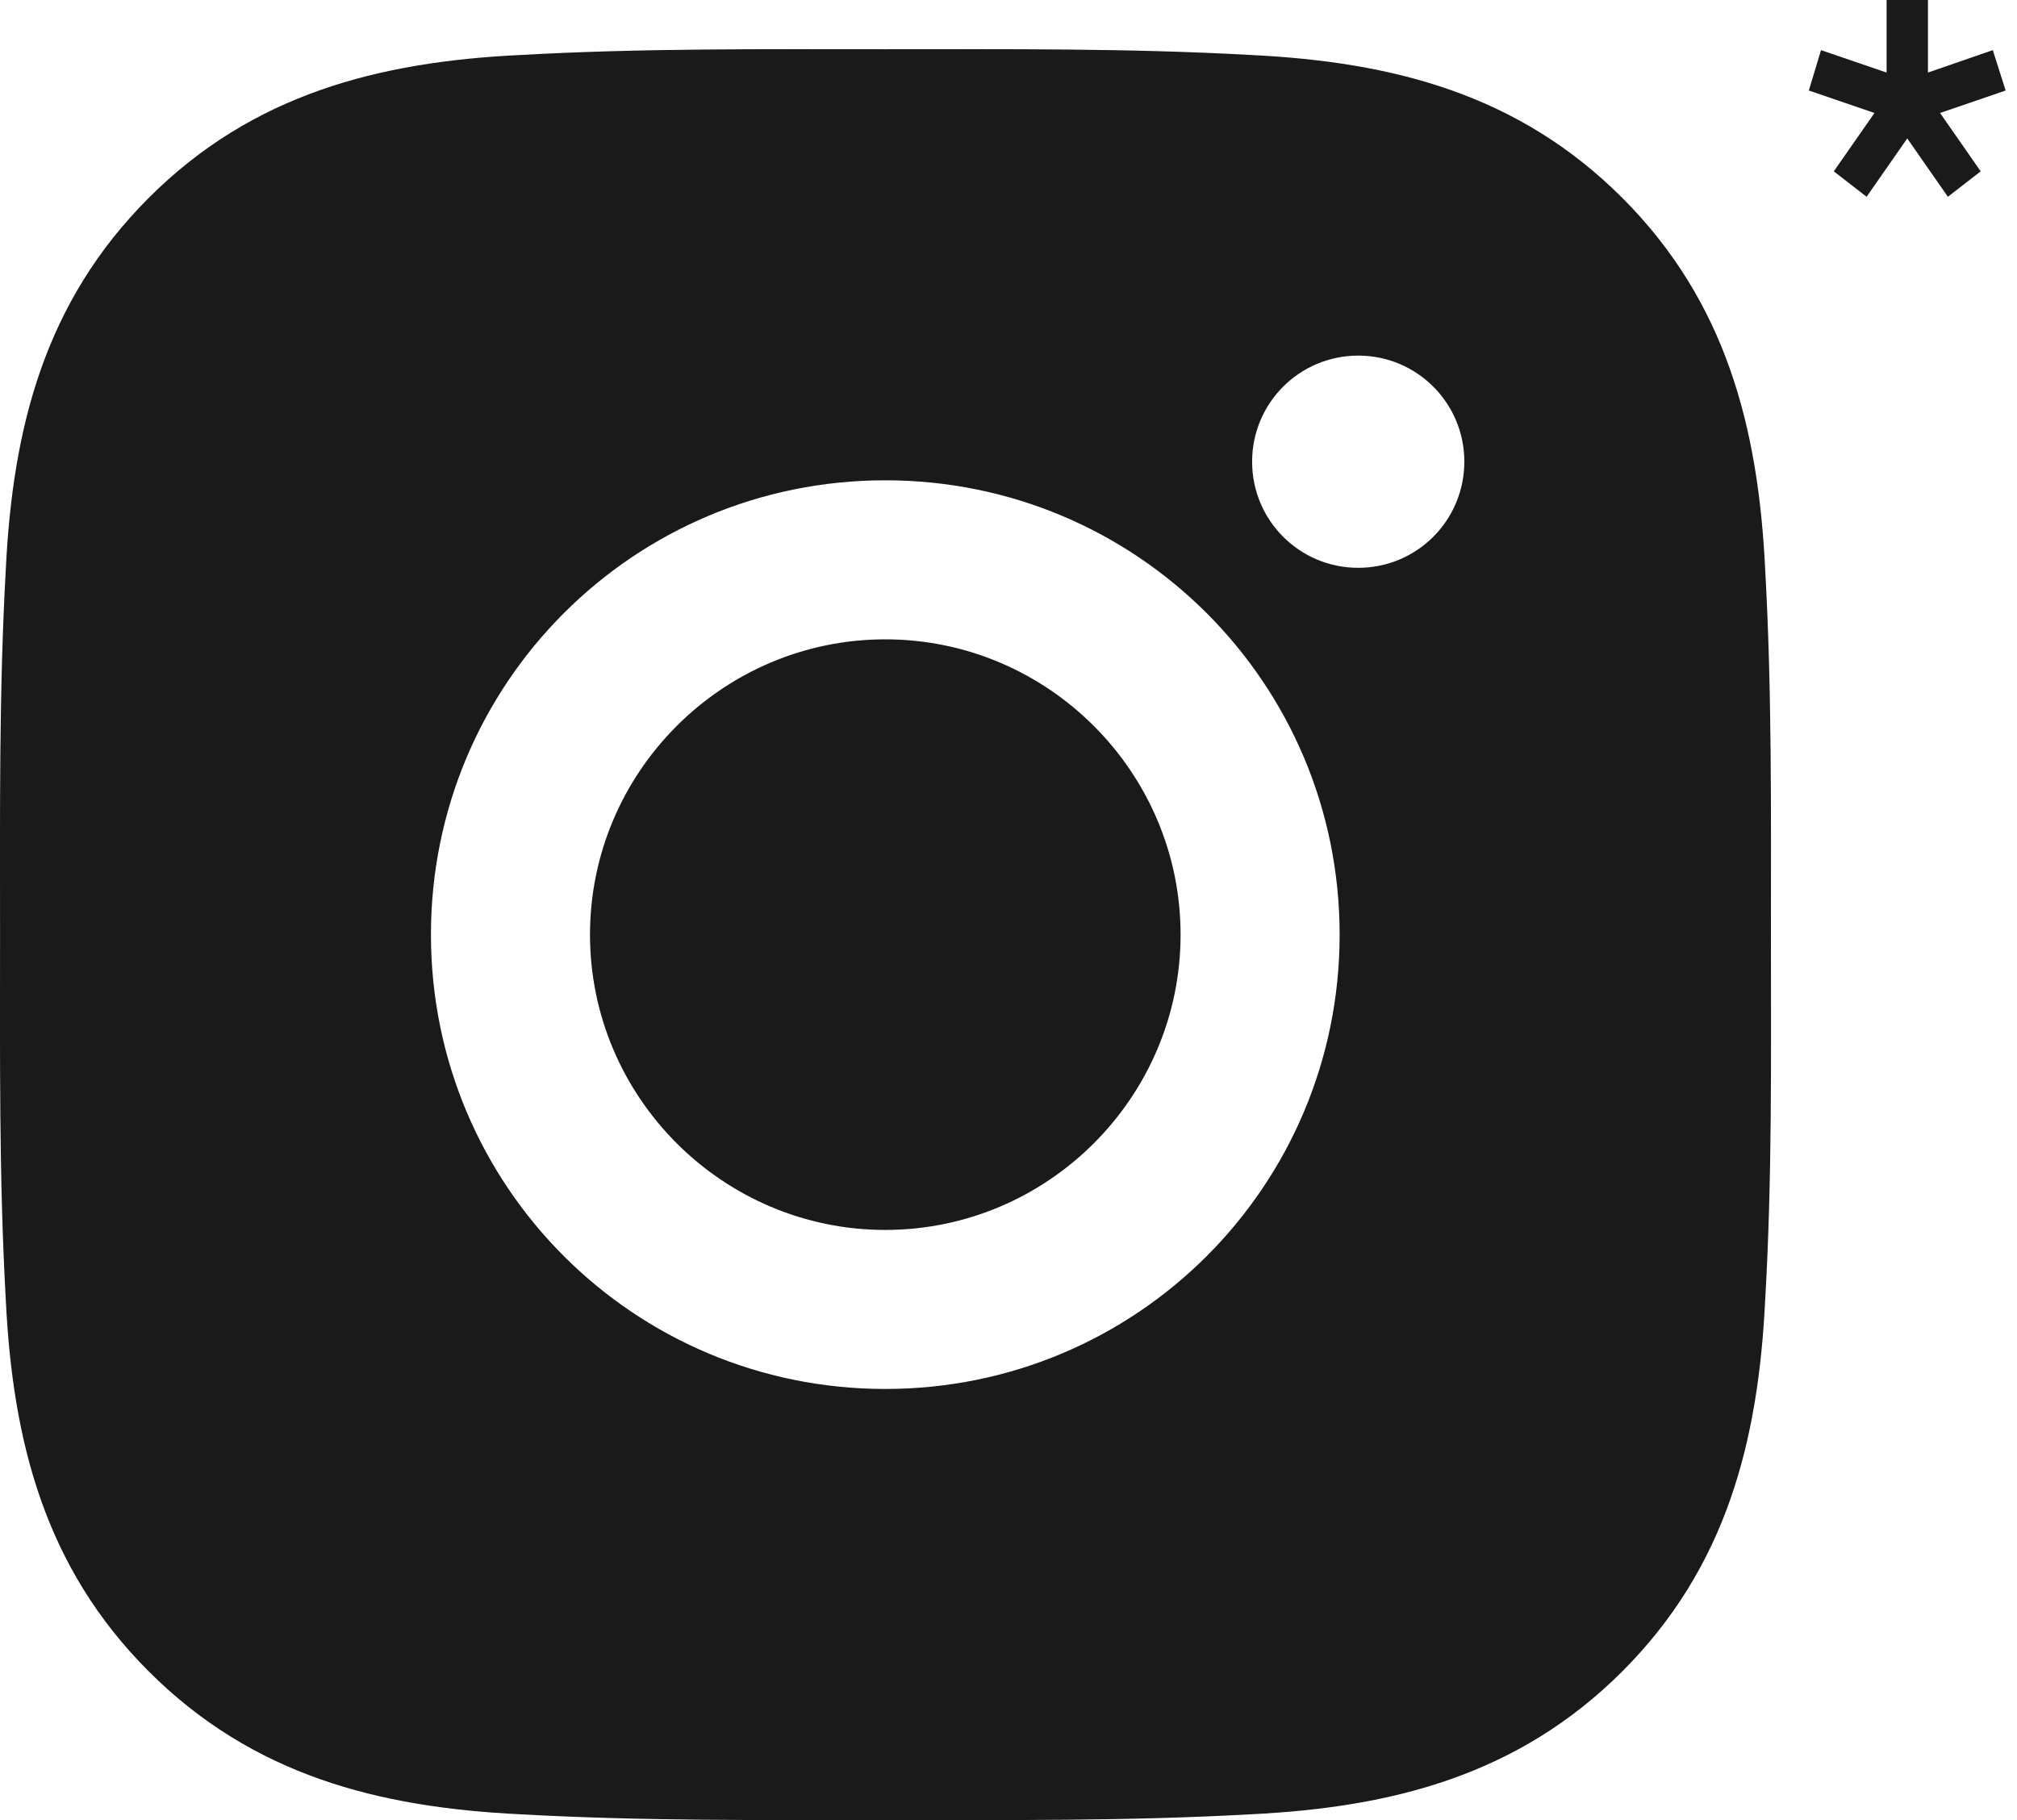 <?xml version="1.0" encoding="UTF-8"?> <svg xmlns="http://www.w3.org/2000/svg" width="41" height="37" viewBox="0 0 41 37" fill="none"><g clip-path="url(#clip0_10_77)"><path d="M39.19 0V1.475L40.508 1.019L40.769 1.84L39.436 2.297L40.262 3.483L39.595 4L38.769 2.814L37.943 4L37.276 3.483L38.103 2.297L36.769 1.84L37.016 1.019L38.349 1.475V0H39.19Z" fill="#1A1A1A"></path><path d="M17.995 12.997C14.69 12.997 11.993 15.695 11.993 19C11.993 22.305 14.69 25.003 17.995 25.003C21.3 25.003 23.998 22.305 23.998 19C23.998 15.695 21.3 12.997 17.995 12.997ZM35.998 19C35.998 16.514 36.02 14.051 35.881 11.57C35.741 8.688 35.084 6.13 32.977 4.023C30.865 1.911 28.311 1.258 25.43 1.118C22.944 0.979 20.481 1.001 18 1.001C15.514 1.001 13.051 0.979 10.57 1.118C7.688 1.258 5.13 1.915 3.023 4.023C0.911 6.135 0.258 8.688 0.118 11.57C-0.021 14.056 0.001 16.519 0.001 19C0.001 21.481 -0.021 23.949 0.118 26.43C0.258 29.312 0.915 31.87 3.023 33.977C5.135 36.089 7.688 36.742 10.57 36.882C13.055 37.021 15.518 36.999 18 36.999C20.485 36.999 22.948 37.021 25.43 36.882C28.311 36.742 30.869 36.084 32.977 33.977C35.088 31.865 35.741 29.312 35.881 26.43C36.025 23.949 35.998 21.486 35.998 19ZM17.995 28.236C12.884 28.236 8.76 24.111 8.76 19C8.76 13.889 12.884 9.764 17.995 9.764C23.106 9.764 27.231 13.889 27.231 19C27.231 24.111 23.106 28.236 17.995 28.236ZM27.609 11.543C26.416 11.543 25.452 10.579 25.452 9.386C25.452 8.193 26.416 7.229 27.609 7.229C28.802 7.229 29.766 8.193 29.766 9.386C29.766 9.669 29.711 9.95 29.602 10.212C29.494 10.474 29.335 10.712 29.135 10.912C28.935 11.112 28.697 11.271 28.435 11.38C28.173 11.488 27.892 11.543 27.609 11.543Z" fill="#1A1A1A"></path></g><defs><clipPath id="clip0_10_77"><rect width="41" height="37" fill="white"></rect></clipPath></defs></svg> 